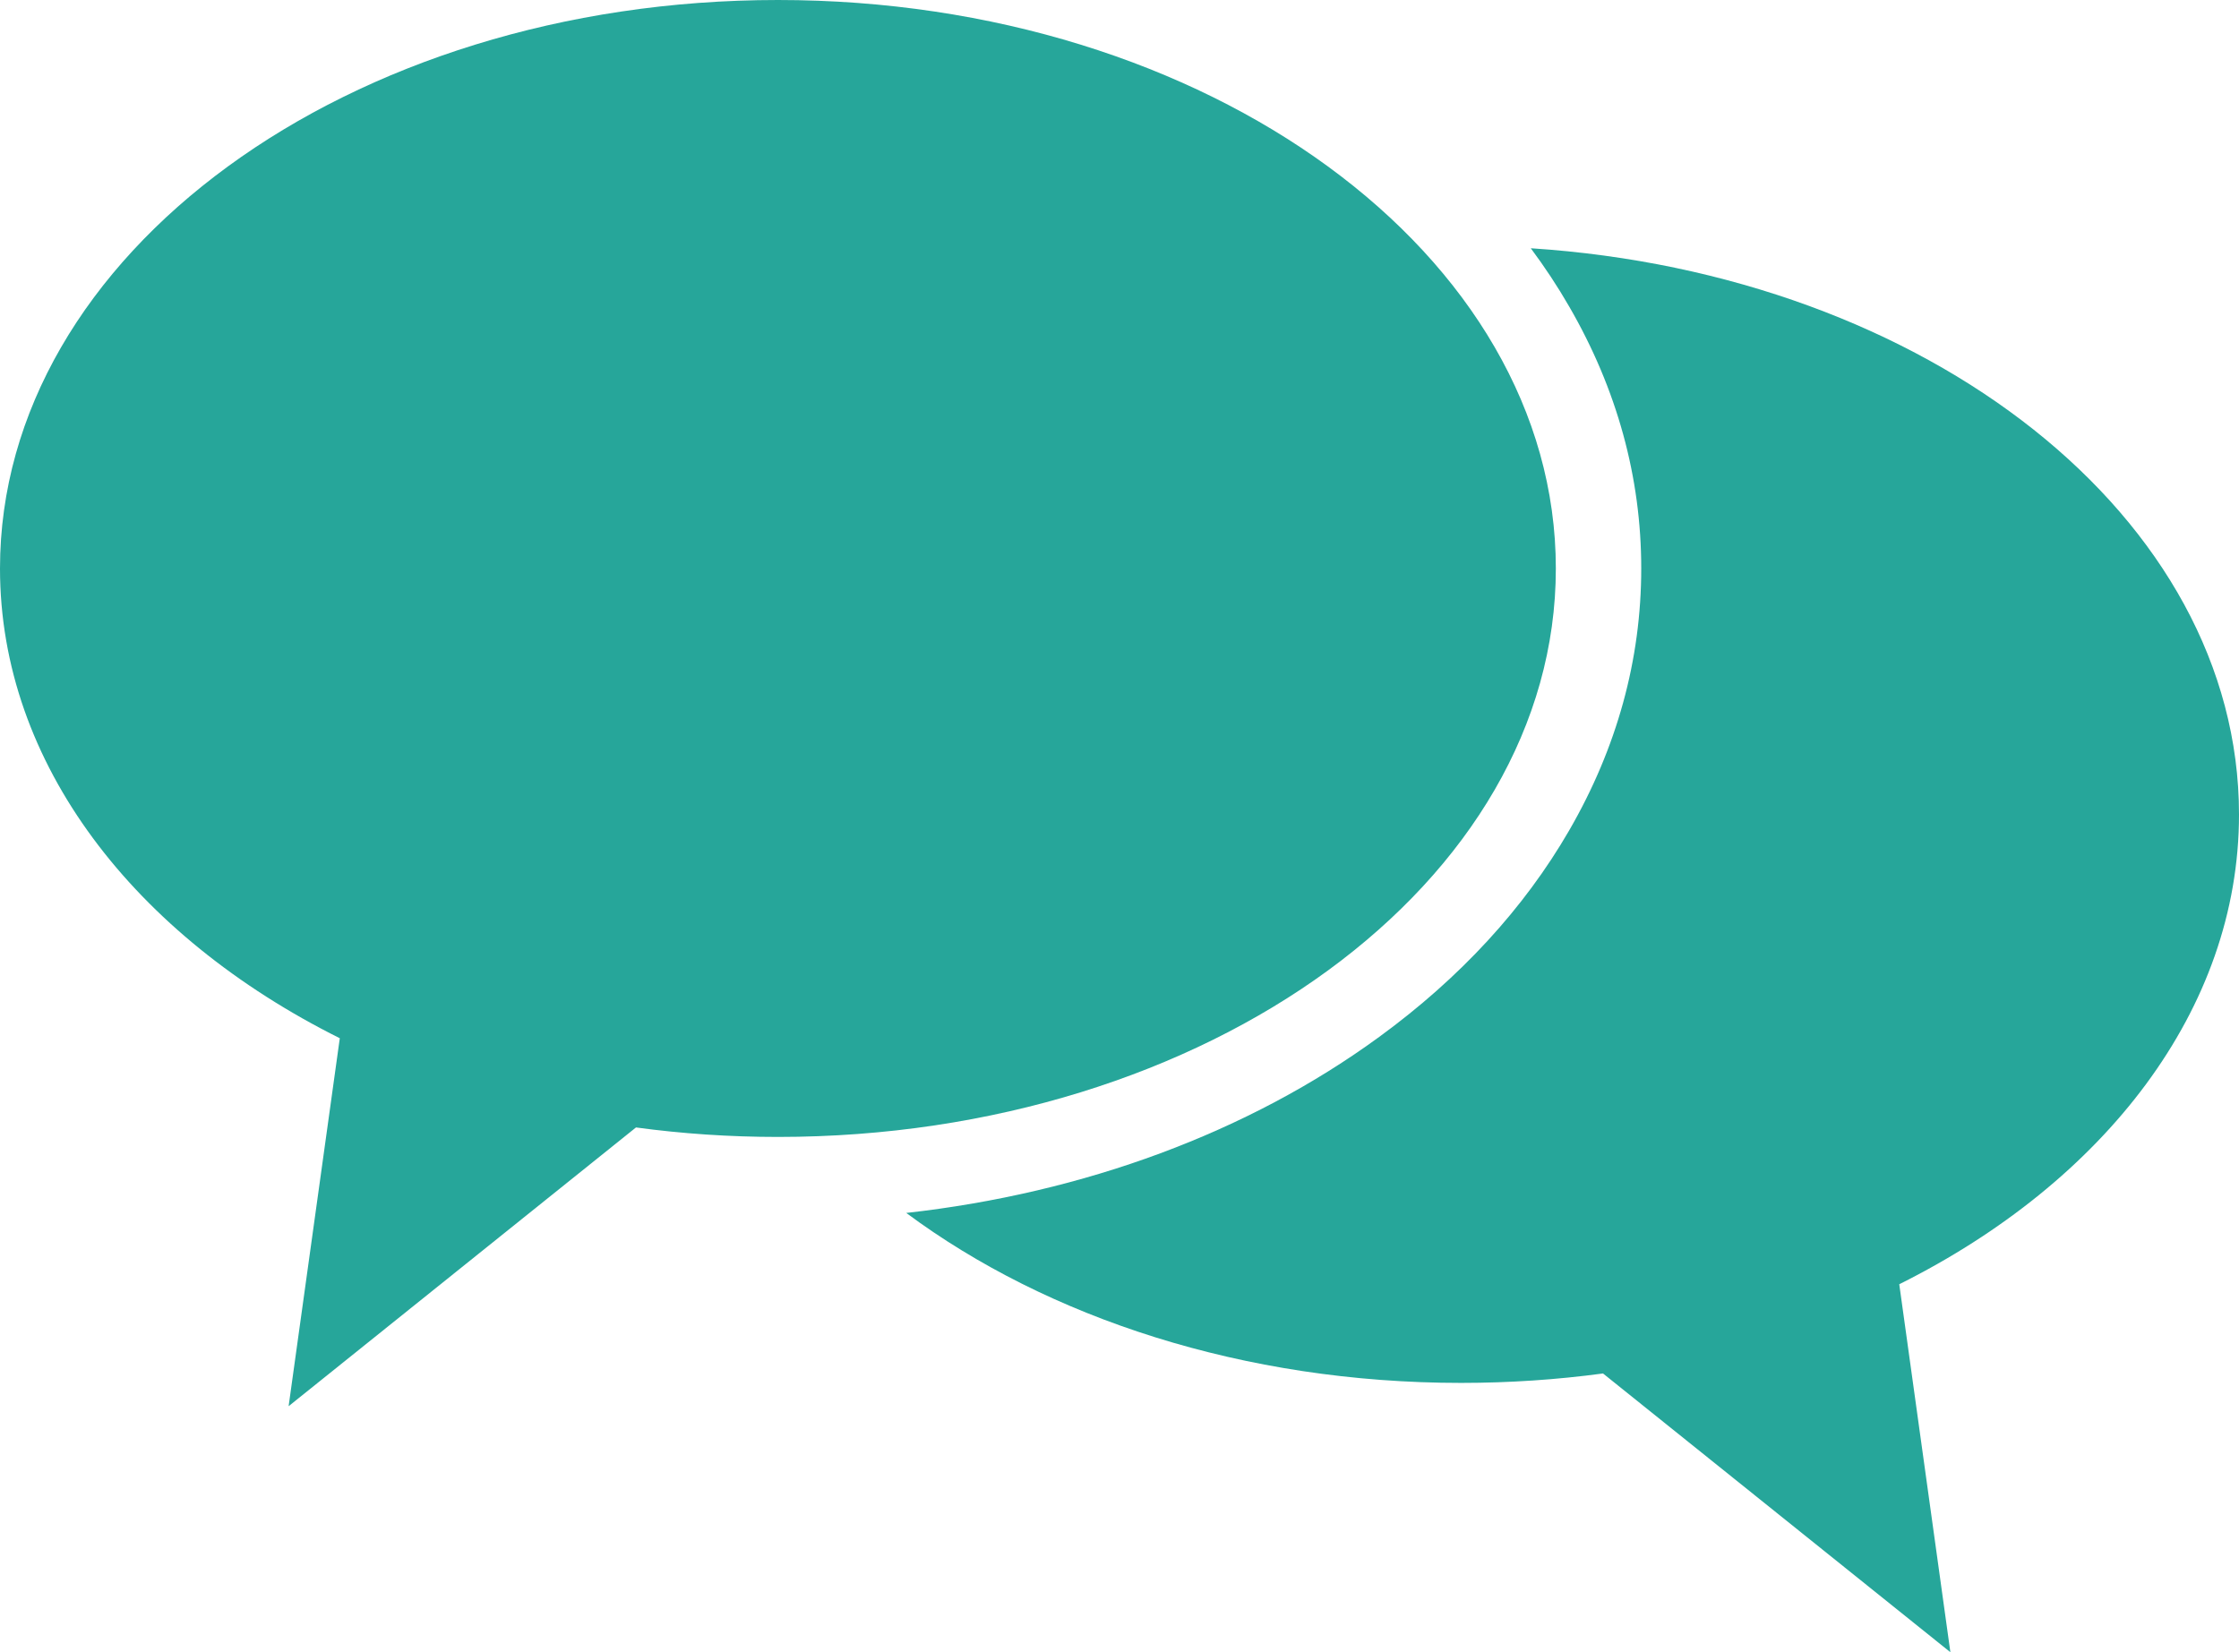 <svg width="42" height="31" viewBox="0 0 42 31" fill="none" xmlns="http://www.w3.org/2000/svg">
<g clip-path="url(#clip0_15_529)">
<path d="M14.593 0C6.533 0 0 4.775 0 10.666C0 14.329 2.526 17.56 6.374 19.48L5.414 26.384L11.93 21.154C12.793 21.271 13.683 21.332 14.593 21.332C22.652 21.332 29.185 16.557 29.185 10.666C29.185 4.775 22.652 0 14.593 0Z" fill="#26A69A"/>
<path d="M42 15.282C42 9.713 36.162 5.141 28.715 4.658C28.978 5.011 29.218 5.374 29.434 5.749C30.332 7.3 30.787 8.954 30.787 10.666C30.787 12.377 30.332 14.031 29.434 15.583C28.59 17.042 27.392 18.345 25.873 19.454C23.422 21.246 20.334 22.386 17 22.758C19.648 24.726 23.332 25.947 27.408 25.947C28.317 25.947 29.207 25.886 30.07 25.77L36.586 31L35.627 24.096C39.474 22.175 42 18.944 42 15.281L42 15.282Z" fill="#26A69A"/>
</g>
<defs>
<clipPath id="clip0_15_529">
<rect width="42" height="31" fill="white"/>
</clipPath>
</defs>
</svg>
